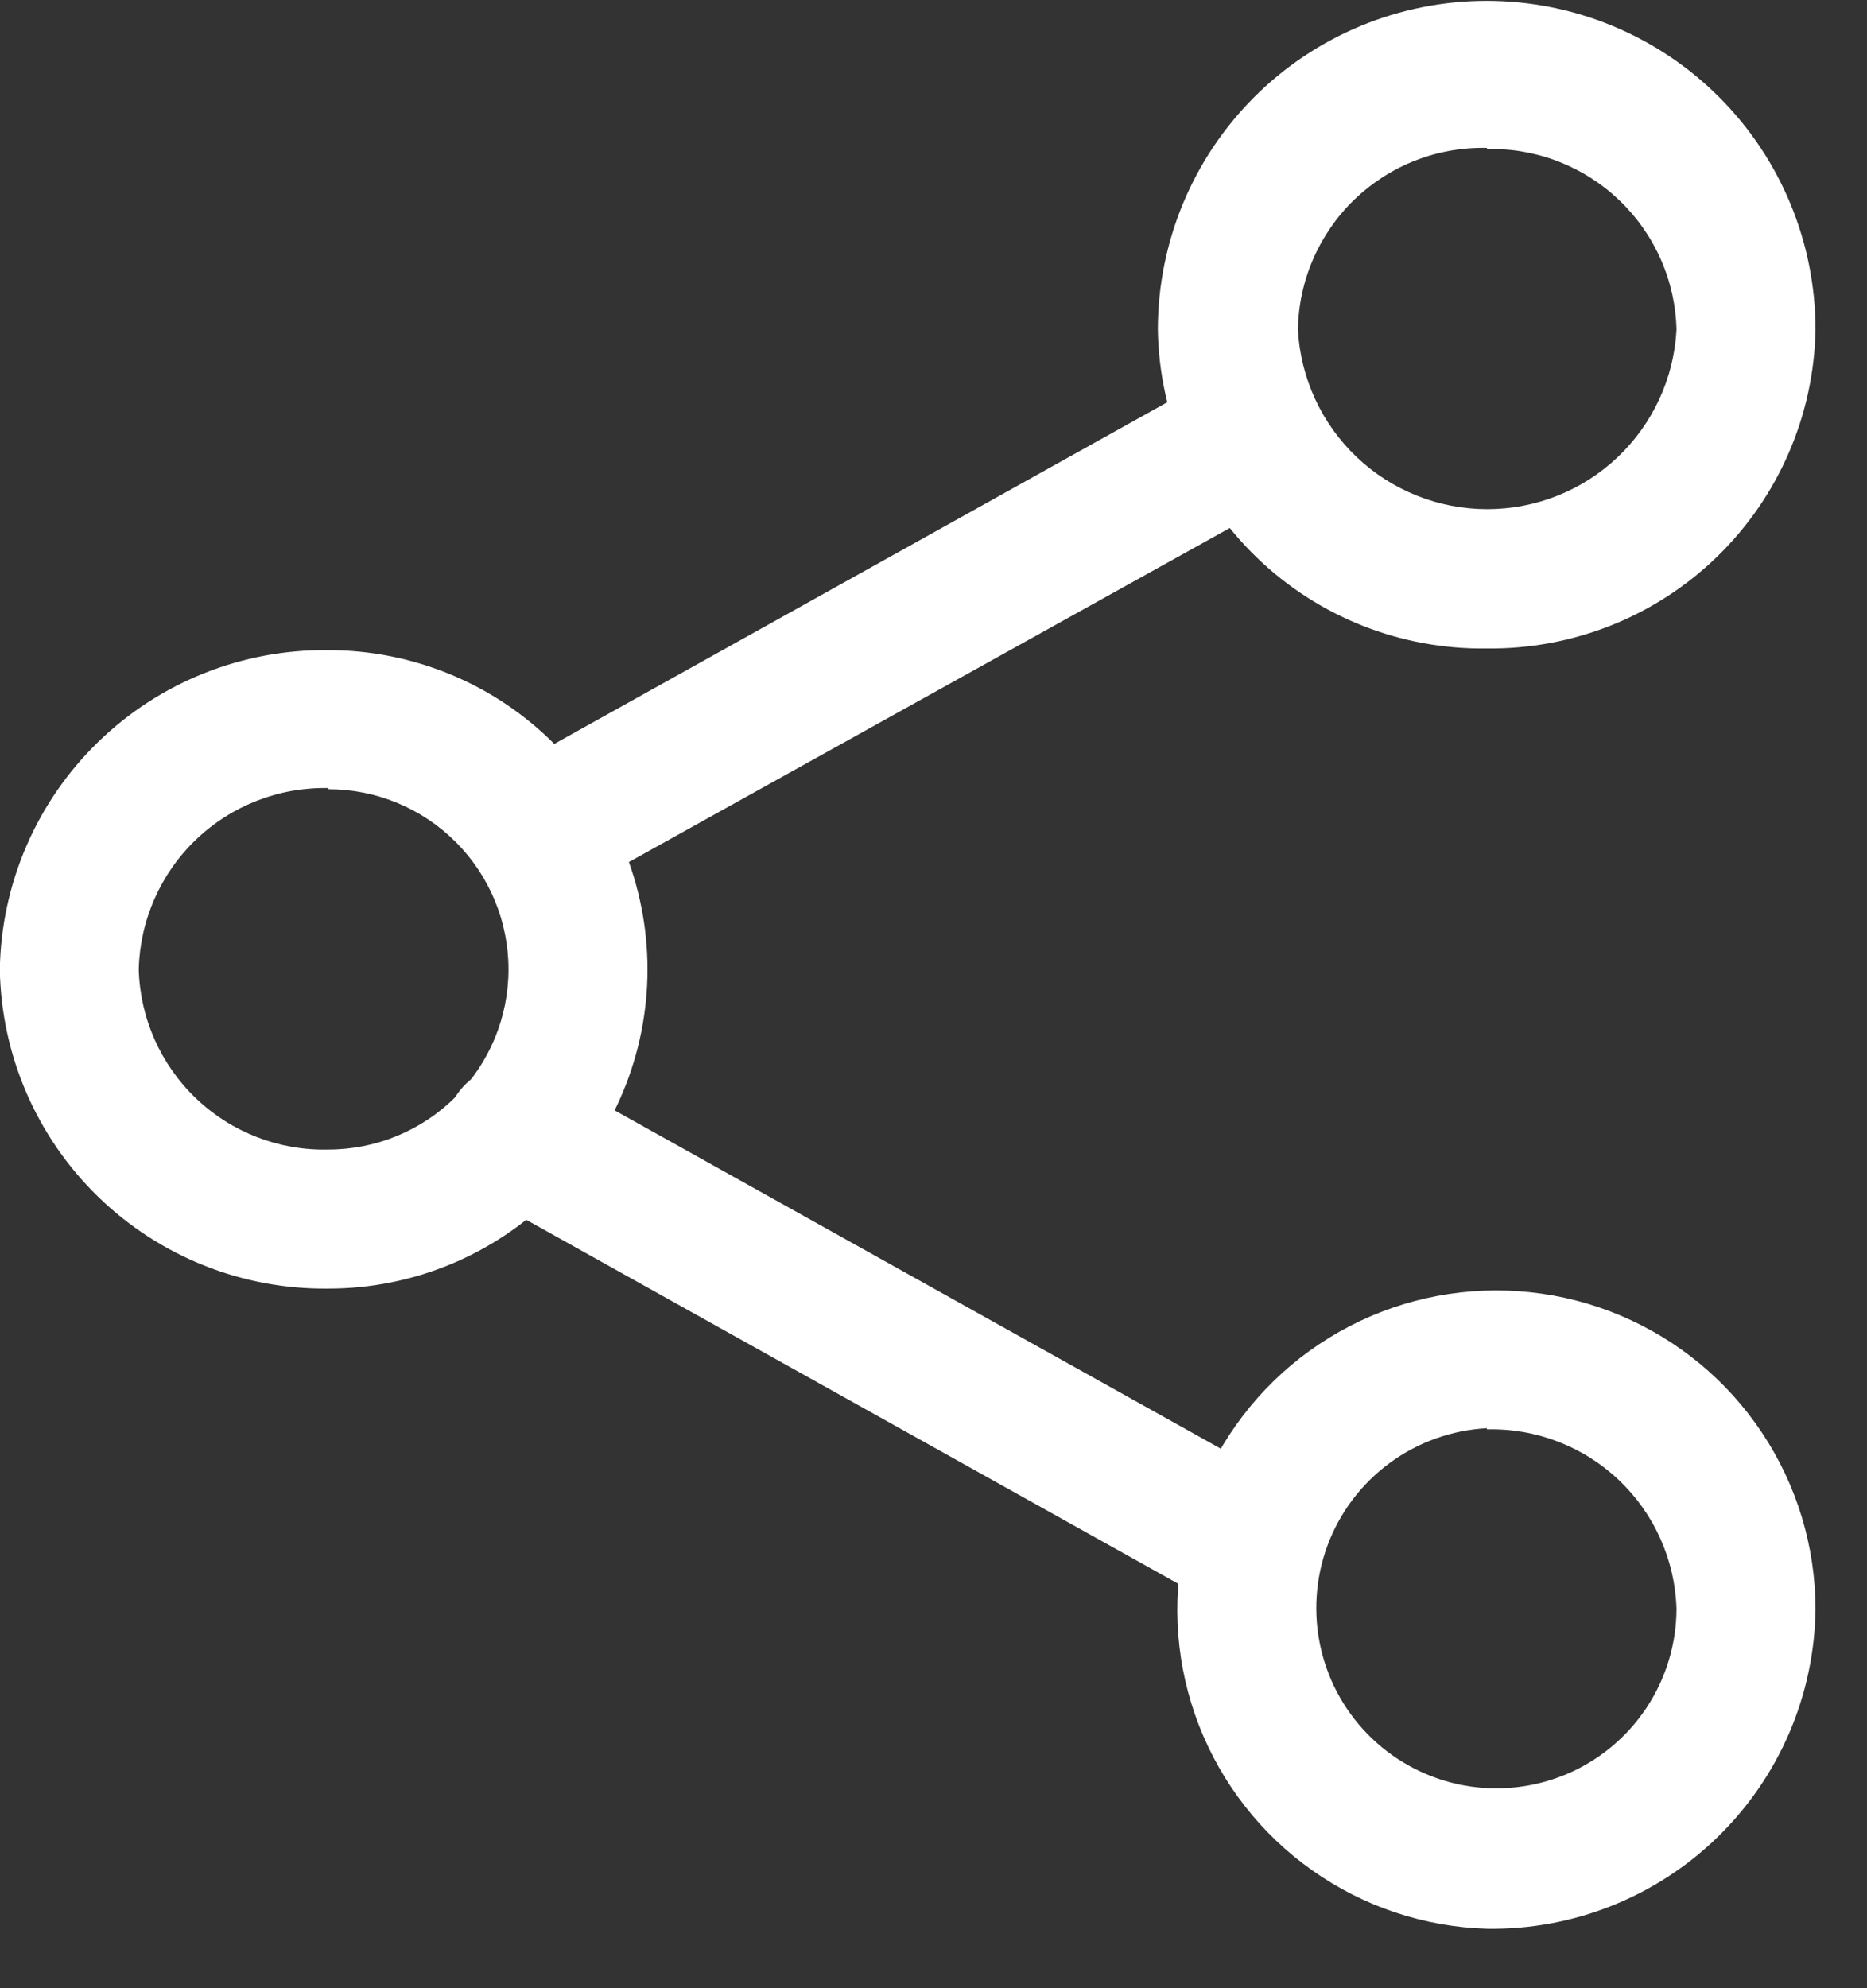 <svg width="31" height="33" viewBox="0 0 31 33" fill="none" xmlns="http://www.w3.org/2000/svg">
<rect x="0" y="0" width="31" height="33" fill="#333333" stroke="none"/>
<path d="M24.69 10.763C23.264 10.785 21.887 10.241 20.863 9.249C19.838 8.257 19.249 6.9 19.225 5.474C19.225 4.026 19.8 2.637 20.824 1.613C21.848 0.589 23.237 0.014 24.685 0.014C26.133 0.014 27.522 0.589 28.546 1.613C29.57 2.637 30.145 4.026 30.145 5.474C30.118 6.897 29.53 8.252 28.508 9.243C27.486 10.234 26.113 10.78 24.69 10.763ZM24.69 2.455C24.285 2.445 23.882 2.516 23.505 2.663C23.127 2.809 22.783 3.03 22.491 3.31C22.199 3.591 21.966 3.927 21.805 4.298C21.643 4.669 21.557 5.069 21.551 5.474C21.595 6.278 21.945 7.035 22.529 7.589C23.114 8.143 23.889 8.451 24.694 8.451C25.5 8.451 26.274 8.143 26.859 7.589C27.444 7.035 27.794 6.278 27.837 5.474C27.828 5.07 27.739 4.672 27.575 4.303C27.412 3.934 27.177 3.6 26.885 3.322C26.593 3.043 26.248 2.825 25.872 2.679C25.495 2.534 25.093 2.464 24.69 2.474V2.455Z" fill="white"/>
<path d="M24.689 32.013C23.649 31.982 22.641 31.646 21.791 31.045C20.94 30.445 20.286 29.608 19.908 28.638C19.531 27.668 19.448 26.608 19.669 25.591C19.89 24.574 20.406 23.645 21.151 22.919C21.898 22.193 22.841 21.703 23.863 21.51C24.886 21.317 25.943 21.429 26.902 21.833C27.862 22.237 28.681 22.914 29.257 23.781C29.834 24.647 30.143 25.664 30.145 26.705C30.137 27.412 29.989 28.111 29.71 28.761C29.431 29.41 29.026 29.999 28.519 30.492C28.012 30.985 27.413 31.373 26.756 31.634C26.099 31.895 25.397 32.024 24.689 32.013ZM24.689 23.705C24.106 23.736 23.544 23.937 23.074 24.283C22.603 24.629 22.244 25.106 22.041 25.654C21.839 26.202 21.801 26.797 21.933 27.366C22.064 27.936 22.36 28.454 22.783 28.857C23.206 29.26 23.738 29.53 24.313 29.635C24.887 29.739 25.48 29.672 26.018 29.444C26.556 29.215 27.014 28.834 27.338 28.347C27.661 27.86 27.835 27.289 27.837 26.705C27.813 25.893 27.468 25.123 26.879 24.565C26.289 24.006 25.502 23.704 24.689 23.724V23.705Z" fill="white"/>
<path d="M5.452 21.388C4.027 21.405 2.653 20.858 1.631 19.865C0.608 18.872 0.021 17.515 -0.003 16.09C0.021 14.665 0.608 13.307 1.631 12.314C2.653 11.321 4.027 10.774 5.452 10.791C6.148 10.791 6.837 10.928 7.48 11.194C8.123 11.46 8.707 11.851 9.199 12.343C9.691 12.835 10.081 13.419 10.347 14.062C10.614 14.705 10.751 15.394 10.751 16.09C10.751 16.785 10.614 17.474 10.347 18.117C10.081 18.76 9.691 19.344 9.199 19.836C8.707 20.328 8.123 20.718 7.48 20.985C6.837 21.251 6.148 21.388 5.452 21.388ZM5.452 13.08C4.636 13.063 3.846 13.37 3.256 13.934C2.666 14.498 2.324 15.273 2.304 16.09C2.326 16.903 2.67 17.675 3.26 18.236C3.85 18.797 4.638 19.1 5.452 19.08C6.245 19.08 7.006 18.765 7.567 18.204C8.128 17.643 8.443 16.883 8.443 16.09C8.443 15.296 8.128 14.536 7.567 13.975C7.006 13.414 6.245 13.099 5.452 13.099V13.08Z" fill="white"/>
<path d="M9.015 14.936C8.761 14.931 8.515 14.844 8.316 14.687C8.116 14.529 7.973 14.311 7.91 14.065C7.846 13.819 7.864 13.559 7.962 13.324C8.06 13.09 8.232 12.894 8.452 12.766L20.231 6.203C20.502 6.054 20.82 6.018 21.117 6.104C21.414 6.189 21.665 6.389 21.814 6.66C21.963 6.931 21.999 7.249 21.913 7.546C21.828 7.843 21.628 8.094 21.357 8.243L9.578 14.788C9.407 14.886 9.213 14.937 9.015 14.936Z" fill="white"/>
<path d="M20.388 26.585C20.194 26.585 20.002 26.535 19.834 26.438L8.055 19.865C7.911 19.798 7.783 19.703 7.677 19.584C7.572 19.466 7.492 19.326 7.443 19.176C7.394 19.025 7.376 18.866 7.391 18.708C7.406 18.55 7.454 18.396 7.531 18.258C7.608 18.119 7.713 17.998 7.839 17.901C7.965 17.805 8.109 17.736 8.263 17.698C8.417 17.66 8.577 17.654 8.734 17.68C8.89 17.707 9.039 17.766 9.172 17.853L20.951 24.425C21.173 24.55 21.348 24.745 21.448 24.98C21.548 25.214 21.567 25.476 21.503 25.722C21.438 25.969 21.294 26.188 21.092 26.344C20.891 26.5 20.643 26.585 20.388 26.585Z" fill="white"/>
</svg>
